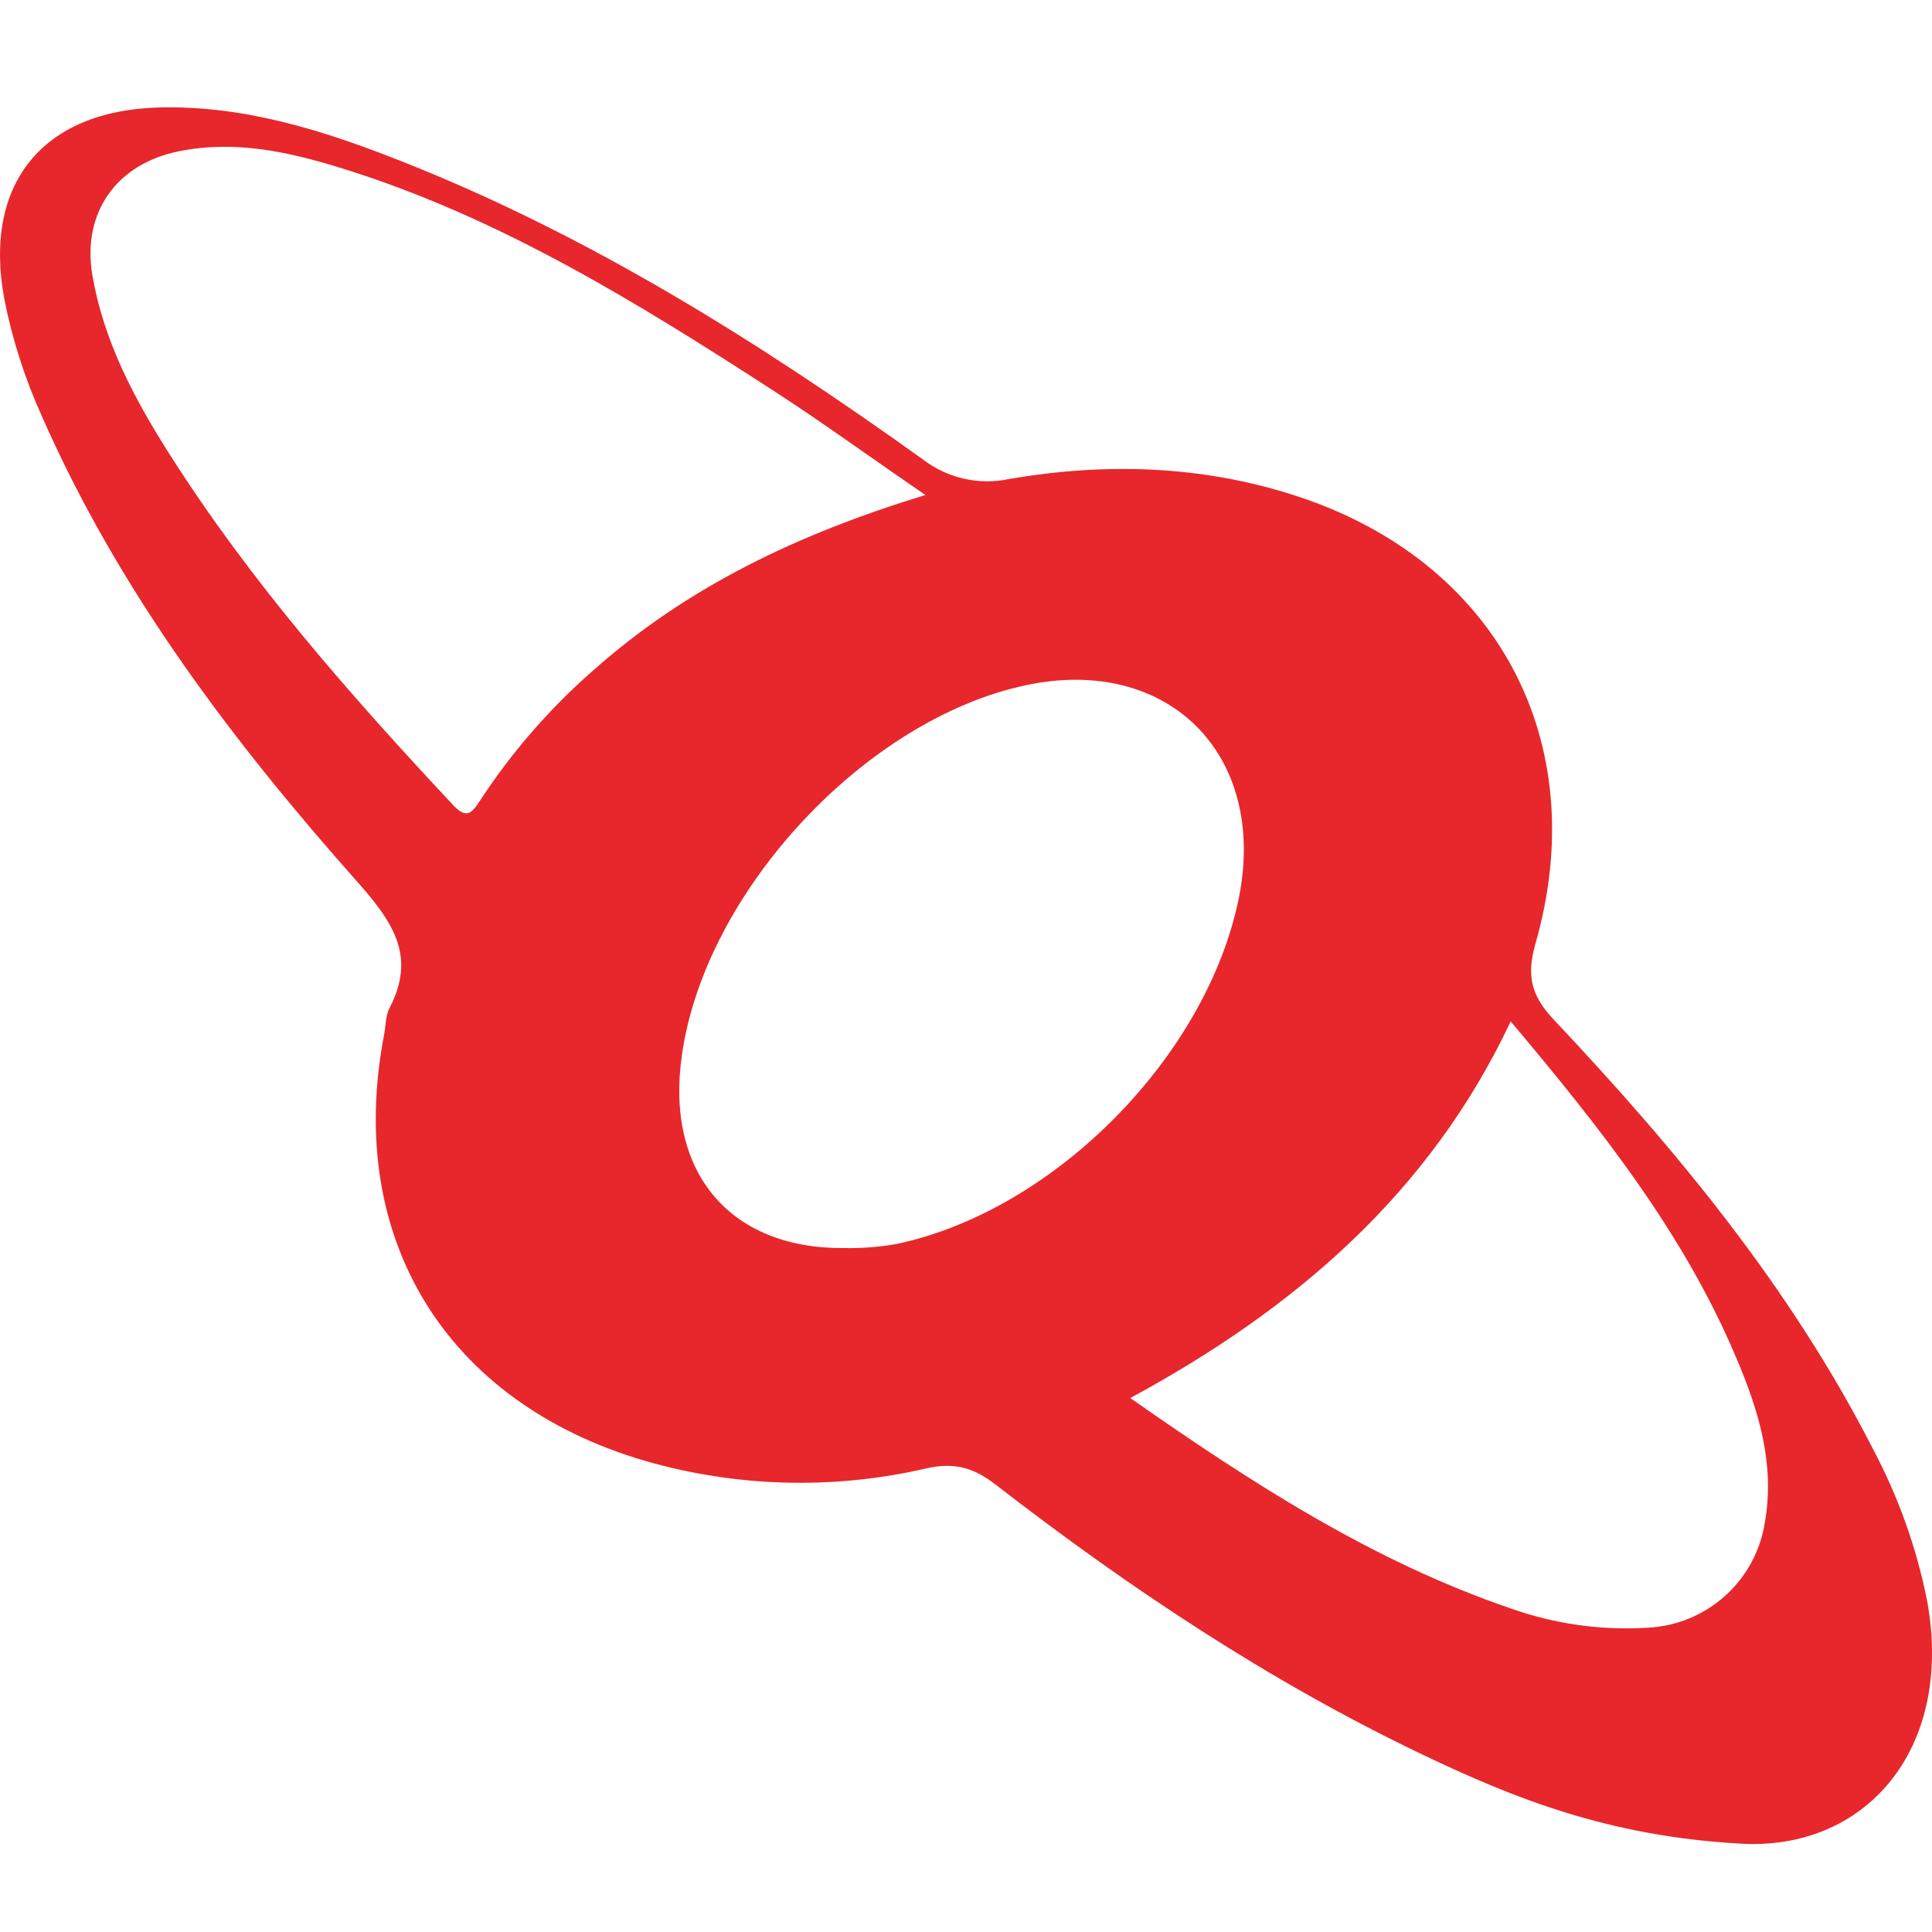 <svg width="72" height="72" viewBox="0 0 72 72" fill="none" xmlns="http://www.w3.org/2000/svg">
<path d="M64.835 68.705C59.96 68.431 56.443 67.029 53.021 65.392C47.312 62.667 42.077 59.178 37.088 55.315C36.287 54.695 35.565 54.493 34.551 54.716C31.07 55.527 27.439 55.429 24.007 54.433C16.603 52.248 12.863 46.136 14.312 38.572C14.377 38.231 14.368 37.85 14.521 37.555C15.514 35.647 14.651 34.377 13.36 32.912C8.675 27.642 4.436 22.043 1.567 15.526C0.929 14.12 0.456 12.645 0.158 11.13C-0.632 6.86 1.579 4.114 5.941 4.005C9.137 3.924 12.12 4.882 15.034 6.038C22.012 8.803 28.32 12.771 34.388 17.117C34.84 17.466 35.362 17.713 35.919 17.839C36.475 17.966 37.053 17.97 37.611 17.85C41.2 17.235 44.775 17.34 48.266 18.468C55.767 20.891 59.389 27.614 57.218 35.183C56.889 36.343 57.053 37.084 57.875 37.968C62.472 42.844 66.734 47.99 69.803 54.005C70.746 55.781 71.425 57.684 71.818 59.656C72.833 65.225 69.48 69 64.835 68.705ZM34.488 18.447C32.45 17.054 30.676 15.759 28.84 14.57C23.716 11.252 18.526 8.044 12.624 6.236C10.695 5.644 8.74 5.226 6.695 5.632C4.336 6.096 3.043 7.93 3.445 10.275C3.87 12.722 5.007 14.865 6.317 16.924C9.335 21.678 13.035 25.883 16.868 29.983C17.332 30.477 17.534 30.386 17.862 29.878C19.045 28.059 20.474 26.413 22.108 24.984C25.608 21.873 29.724 19.902 34.488 18.447ZM31.447 46.512C32.103 46.525 32.76 46.474 33.406 46.361C39.294 45.121 44.991 39.354 46.175 33.432C47.229 28.093 43.51 24.404 38.217 25.539C32.255 26.809 26.296 33.2 25.418 39.282C24.77 43.661 27.178 46.542 31.447 46.512ZM42.126 52.104C46.658 55.273 51.154 58.182 56.287 59.937C57.931 60.523 59.676 60.769 61.418 60.659C62.488 60.605 63.507 60.182 64.301 59.463C65.095 58.744 65.616 57.772 65.775 56.712C66.147 54.56 65.543 52.571 64.719 50.635C62.748 45.941 59.623 42.015 56.299 38.064C53.276 44.483 48.241 48.789 42.117 52.104H42.126Z" fill="#E7272B"/>
</svg>
